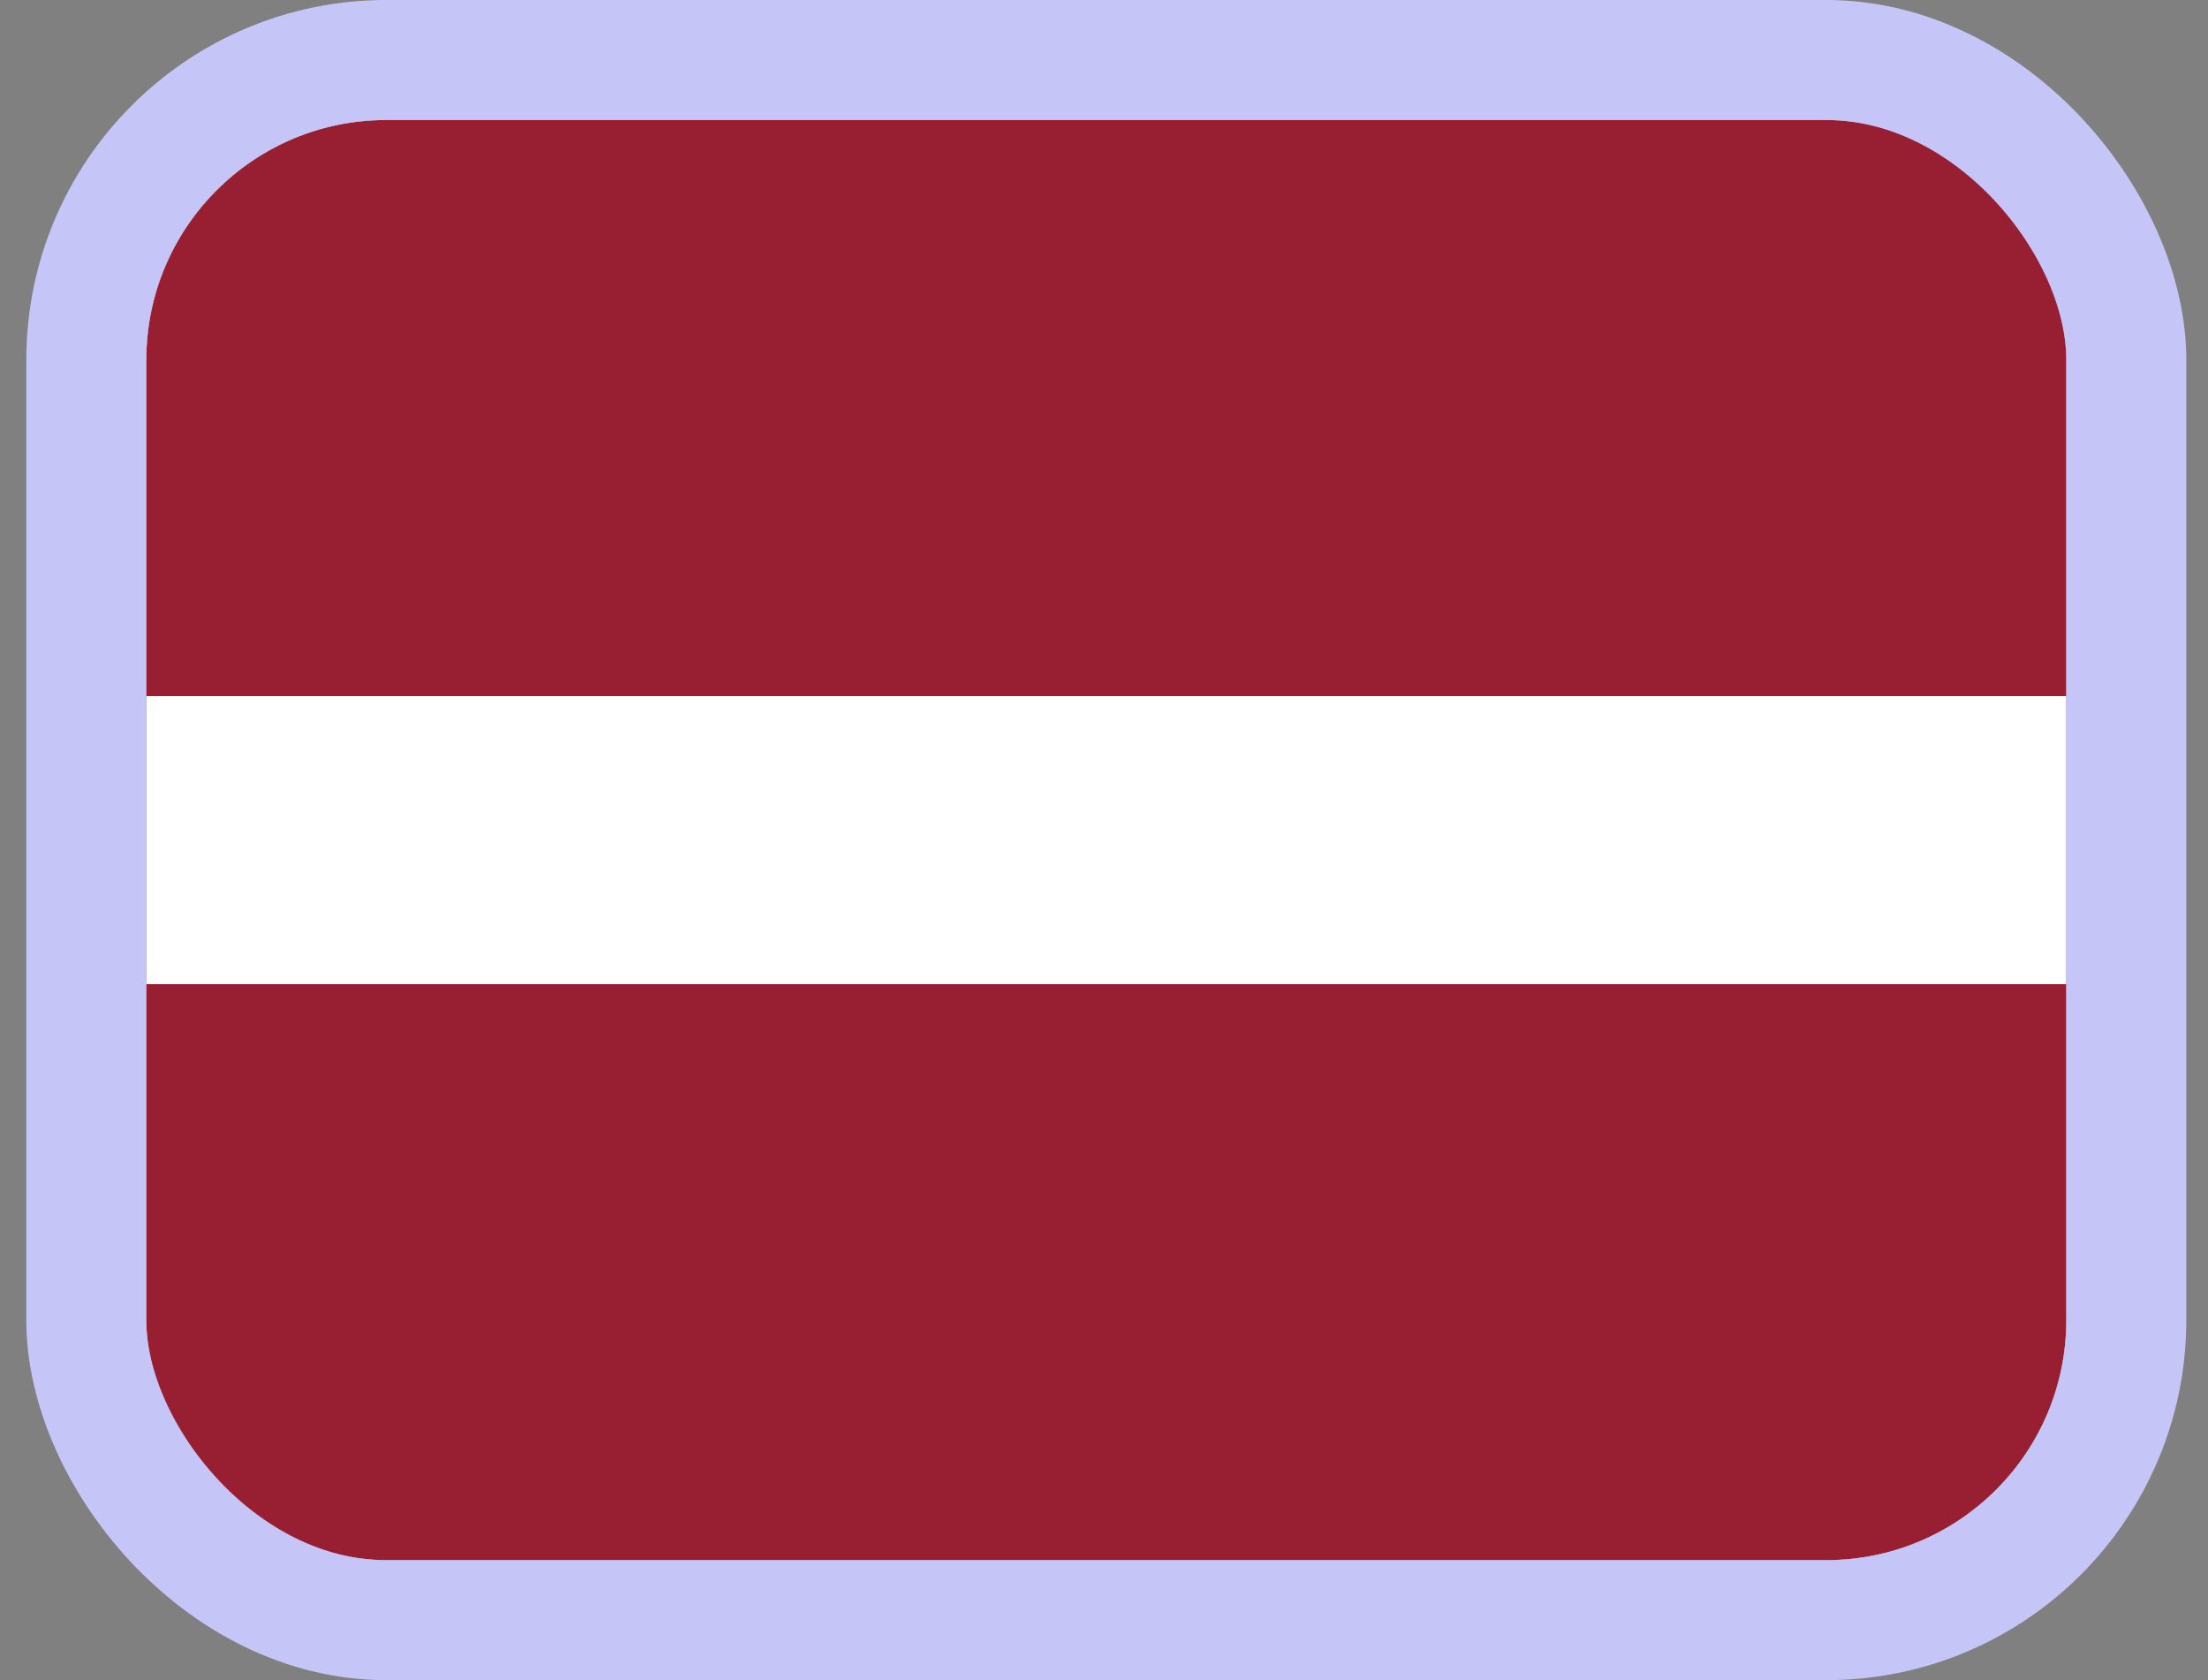 <svg width="46" height="35" viewBox="0 0 46 35" fill="none" xmlns="http://www.w3.org/2000/svg">
<rect x="0" y="0" width="46" height="35" fill="#808080" stroke="none"/>
<g clip-path="url(#clip0_970_561)">
<path fill-rule="evenodd" clip-rule="evenodd" d="M3.048 2.5H43.048V32.5H3.048V2.5Z" fill="white"/>
<path fill-rule="evenodd" clip-rule="evenodd" d="M3.048 2.5H43.048V14.5H3.048V2.5ZM3.048 20.5H43.048V32.5H3.048V20.5Z" fill="#981E32"/>
</g>
<rect x="1.798" y="1.25" width="42.5" height="32.5" rx="6.25" stroke="#C6C5F7" stroke-width="2.5"/>
<defs>
<clipPath id="clip0_970_561">
<rect x="3.048" y="2.5" width="40" height="30" rx="5" fill="white"/>
</clipPath>
</defs>
</svg>
